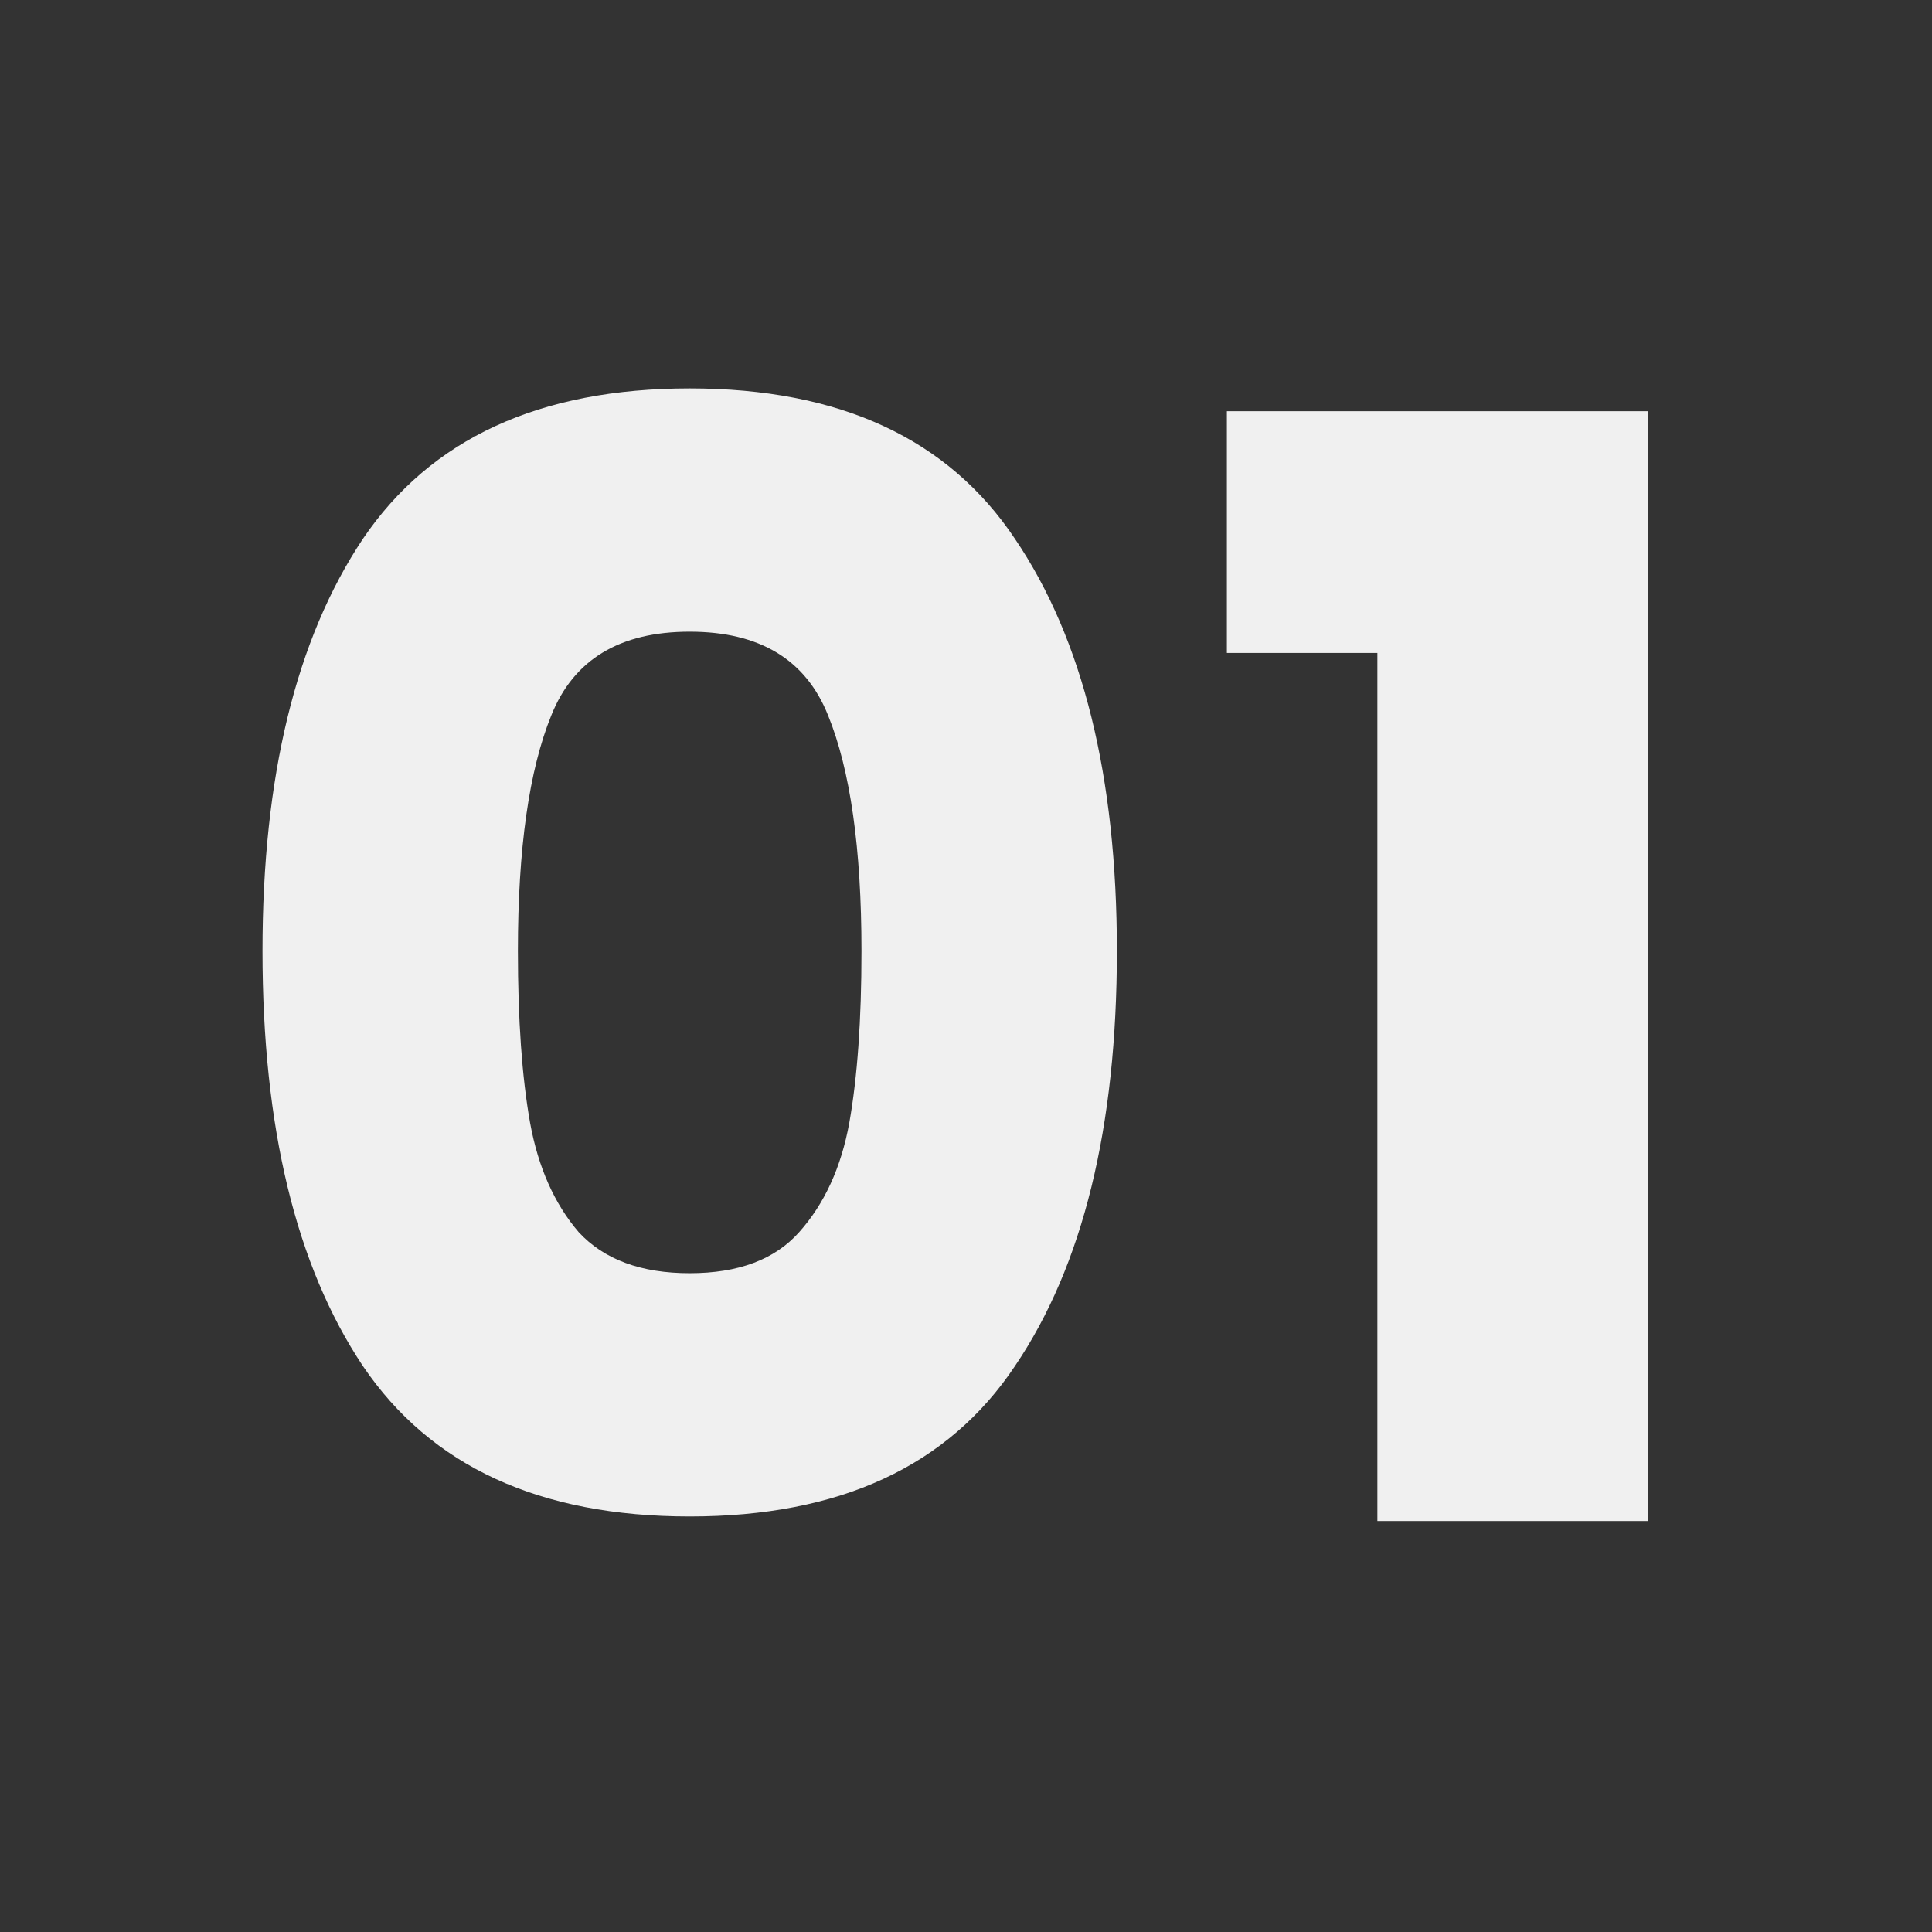 <svg width="61" height="61" viewBox="0 0 61 61" fill="none" xmlns="http://www.w3.org/2000/svg">
<rect x="0" y="0" width="61" height="61" fill="#333333" stroke="none"/>
<path d="M8.288 30.024C8.288 24.52 9.344 20.184 11.456 17.016C13.6 13.848 17.04 12.264 21.776 12.264C26.512 12.264 29.936 13.848 32.048 17.016C34.192 20.184 35.264 24.52 35.264 30.024C35.264 35.592 34.192 39.96 32.048 43.128C29.936 46.296 26.512 47.88 21.776 47.88C17.04 47.88 13.6 46.296 11.456 43.128C9.344 39.96 8.288 35.592 8.288 30.024ZM27.2 30.024C27.2 26.792 26.848 24.312 26.144 22.584C25.44 20.824 23.984 19.944 21.776 19.944C19.568 19.944 18.112 20.824 17.408 22.584C16.704 24.312 16.352 26.792 16.352 30.024C16.352 32.2 16.48 34.008 16.736 35.448C16.992 36.856 17.504 38.008 18.272 38.904C19.072 39.768 20.24 40.2 21.776 40.2C23.312 40.2 24.464 39.768 25.232 38.904C26.032 38.008 26.56 36.856 26.816 35.448C27.072 34.008 27.2 32.2 27.2 30.024Z" fill="#F0F0F0"/>
<path d="M38.737 20.616V12.984H52.033V48.024H43.489V20.616H38.737Z" fill="#F0F0F0"/>
</svg>
